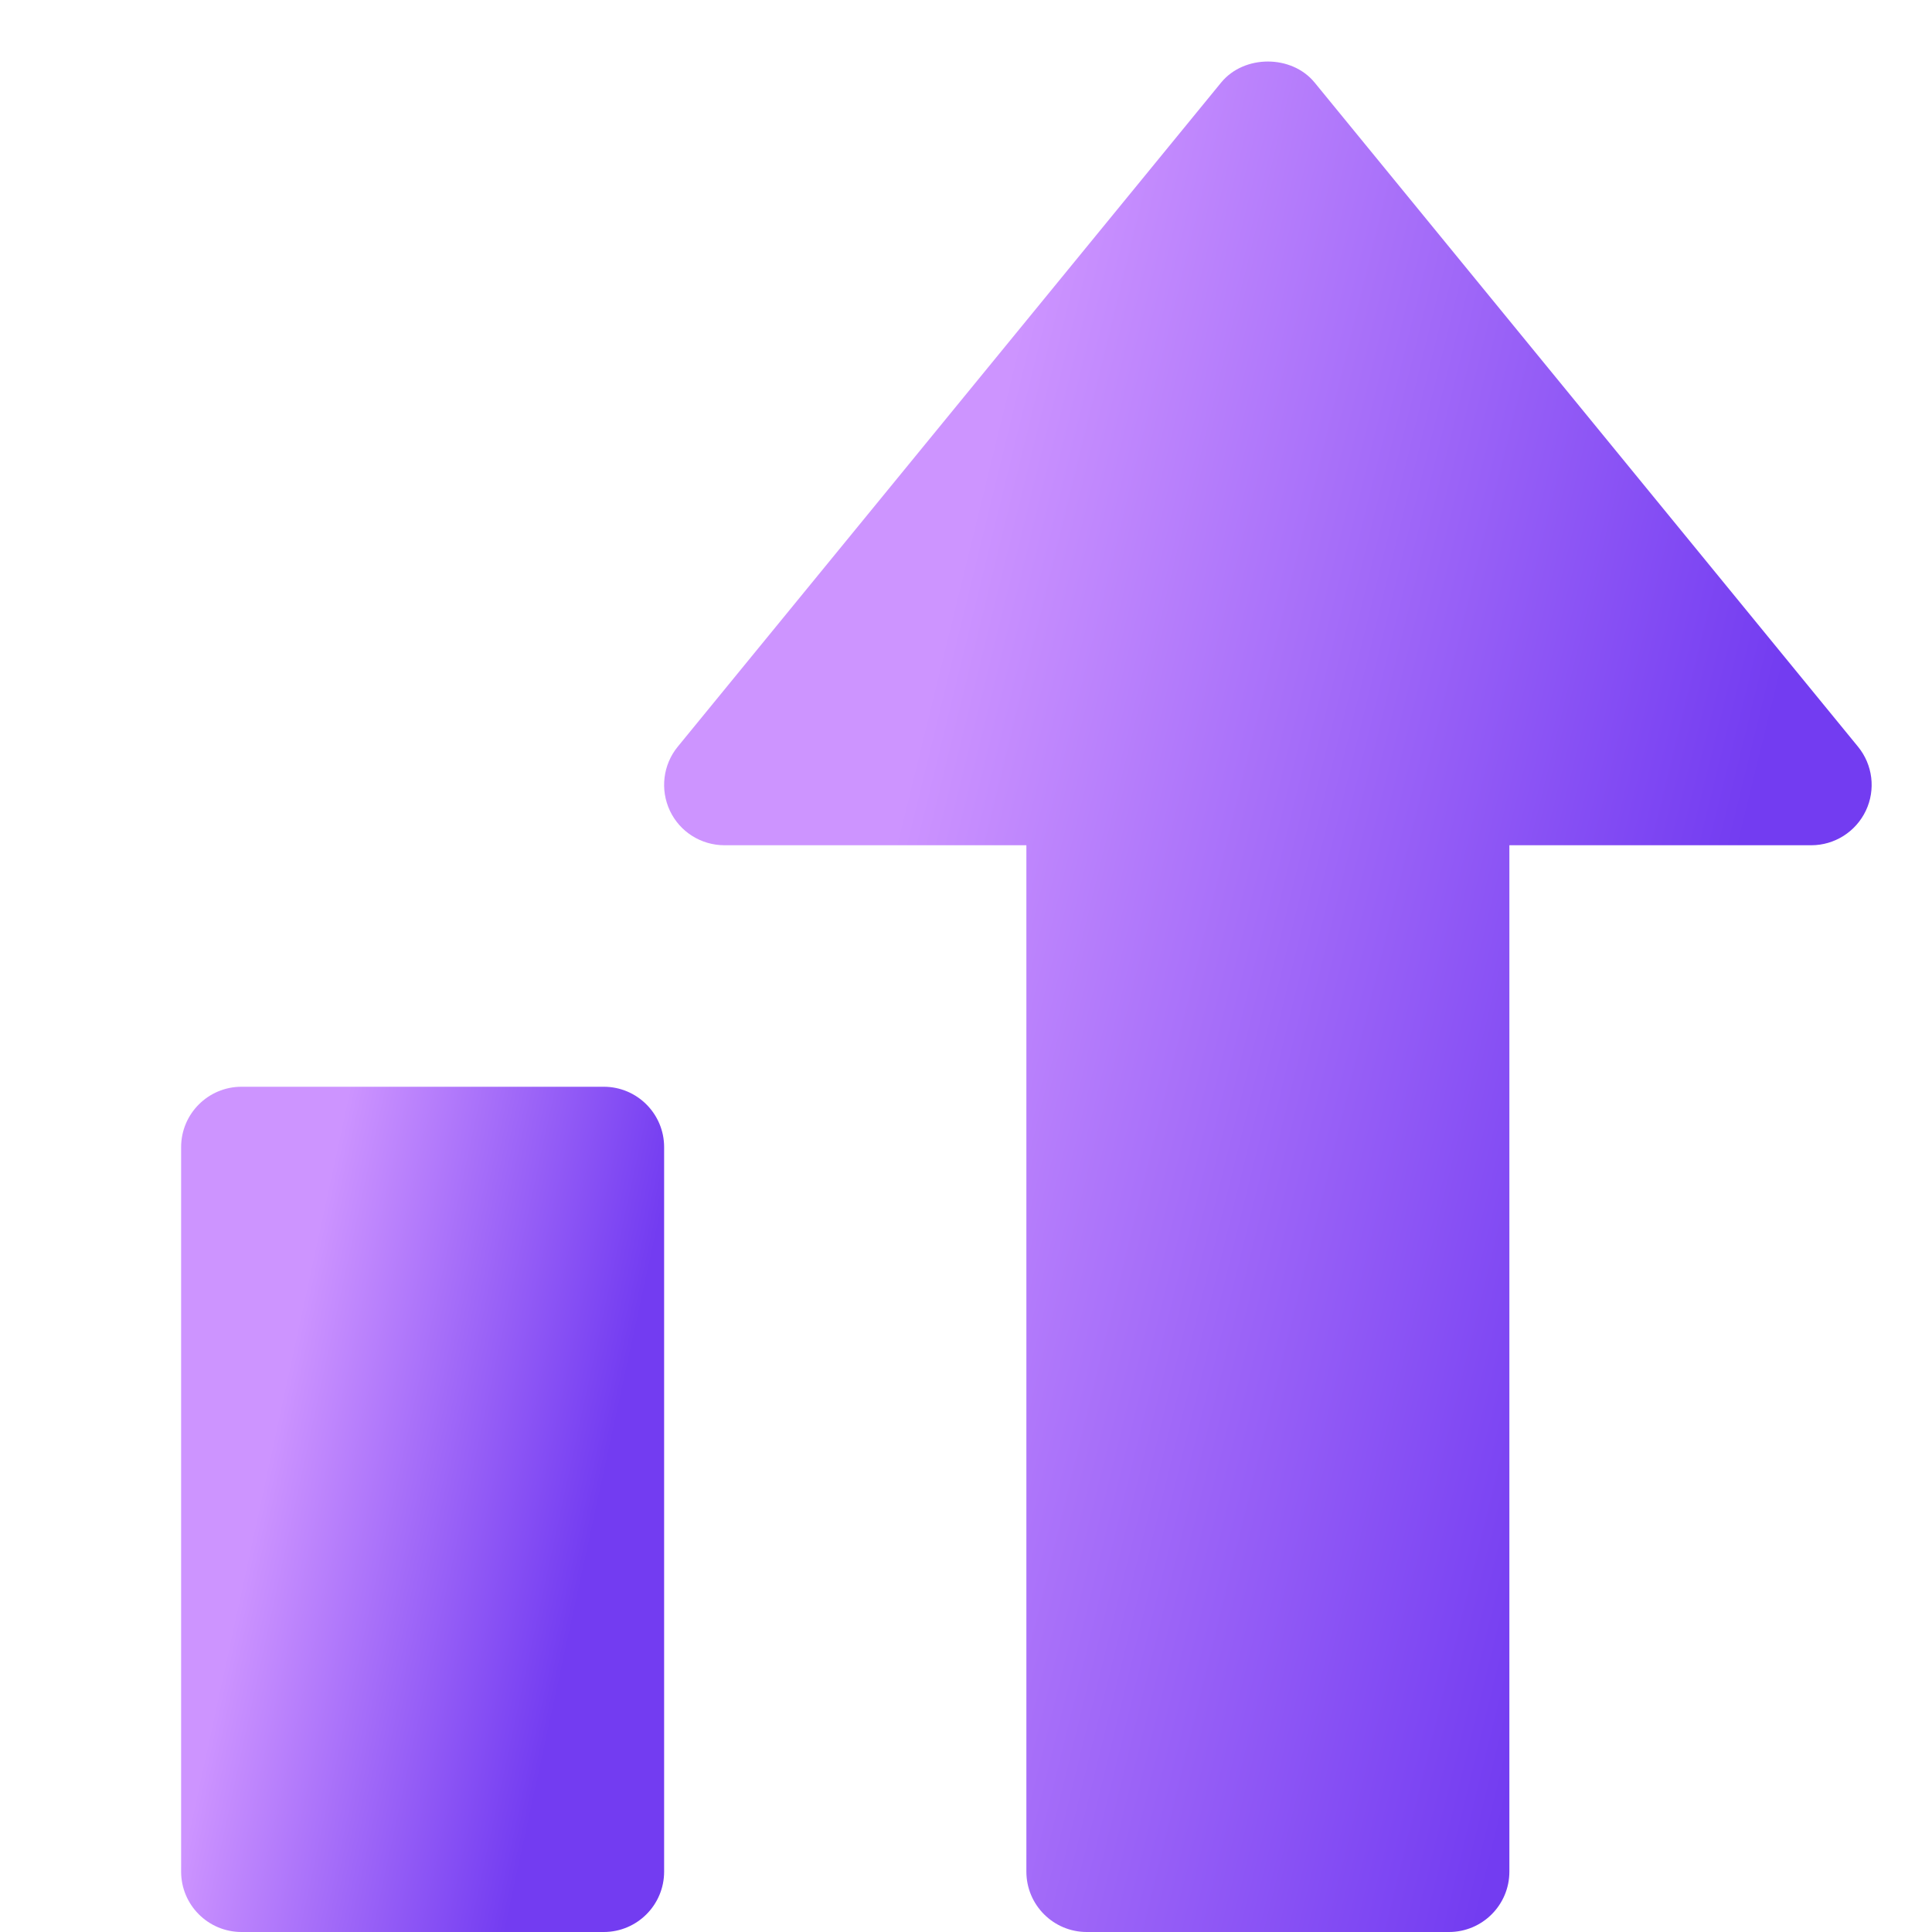 <svg width="32" height="32" viewBox="0 0 32 32" fill="none" xmlns="http://www.w3.org/2000/svg">
<g clip-path="url(#clip0_537_18016)">
<path d="M10 18H4C3.448 18 3 18.448 3 19V31C3 31.552 3.448 32 4 32H10C10.552 32 11 31.552 11 31V19C11 18.448 10.552 18 10 18Z" fill="url(#paint0_linear_537_18016)"/>
<path d="M30.774 12.367L21.774 1.367C21.394 0.903 20.606 0.903 20.226 1.367L11.226 12.367C10.981 12.666 10.931 13.079 11.096 13.429C11.261 13.779 11.614 14 12 14H17V31C17 31.552 17.448 32 18 32H24C24.552 32 25 31.552 25 31V14H30C30.386 14 30.738 13.777 30.904 13.428C31.07 13.079 31.019 12.666 30.774 12.367Z" fill="url(#paint1_linear_537_18016)"/>
</g>
<defs>
<linearGradient id="paint0_linear_537_18016" x1="6.534" y1="14.542" x2="11.909" y2="15.707" gradientUnits="userSpaceOnUse">
<stop stop-color="#cd94ff"/>
<stop offset="1" stop-color="#733cf1"/>
</linearGradient>
<linearGradient id="paint1_linear_537_18016" x1="19.836" y1="-6.633" x2="33.109" y2="-3.383" gradientUnits="userSpaceOnUse">
<stop stop-color="#cd94ff"/>
<stop offset="1" stop-color="#733cf1"/>
</linearGradient>
<clipPath id="clip0_537_18016">
<rect width="32" height="32" fill="white"/>
</clipPath>
</defs>
</svg>
